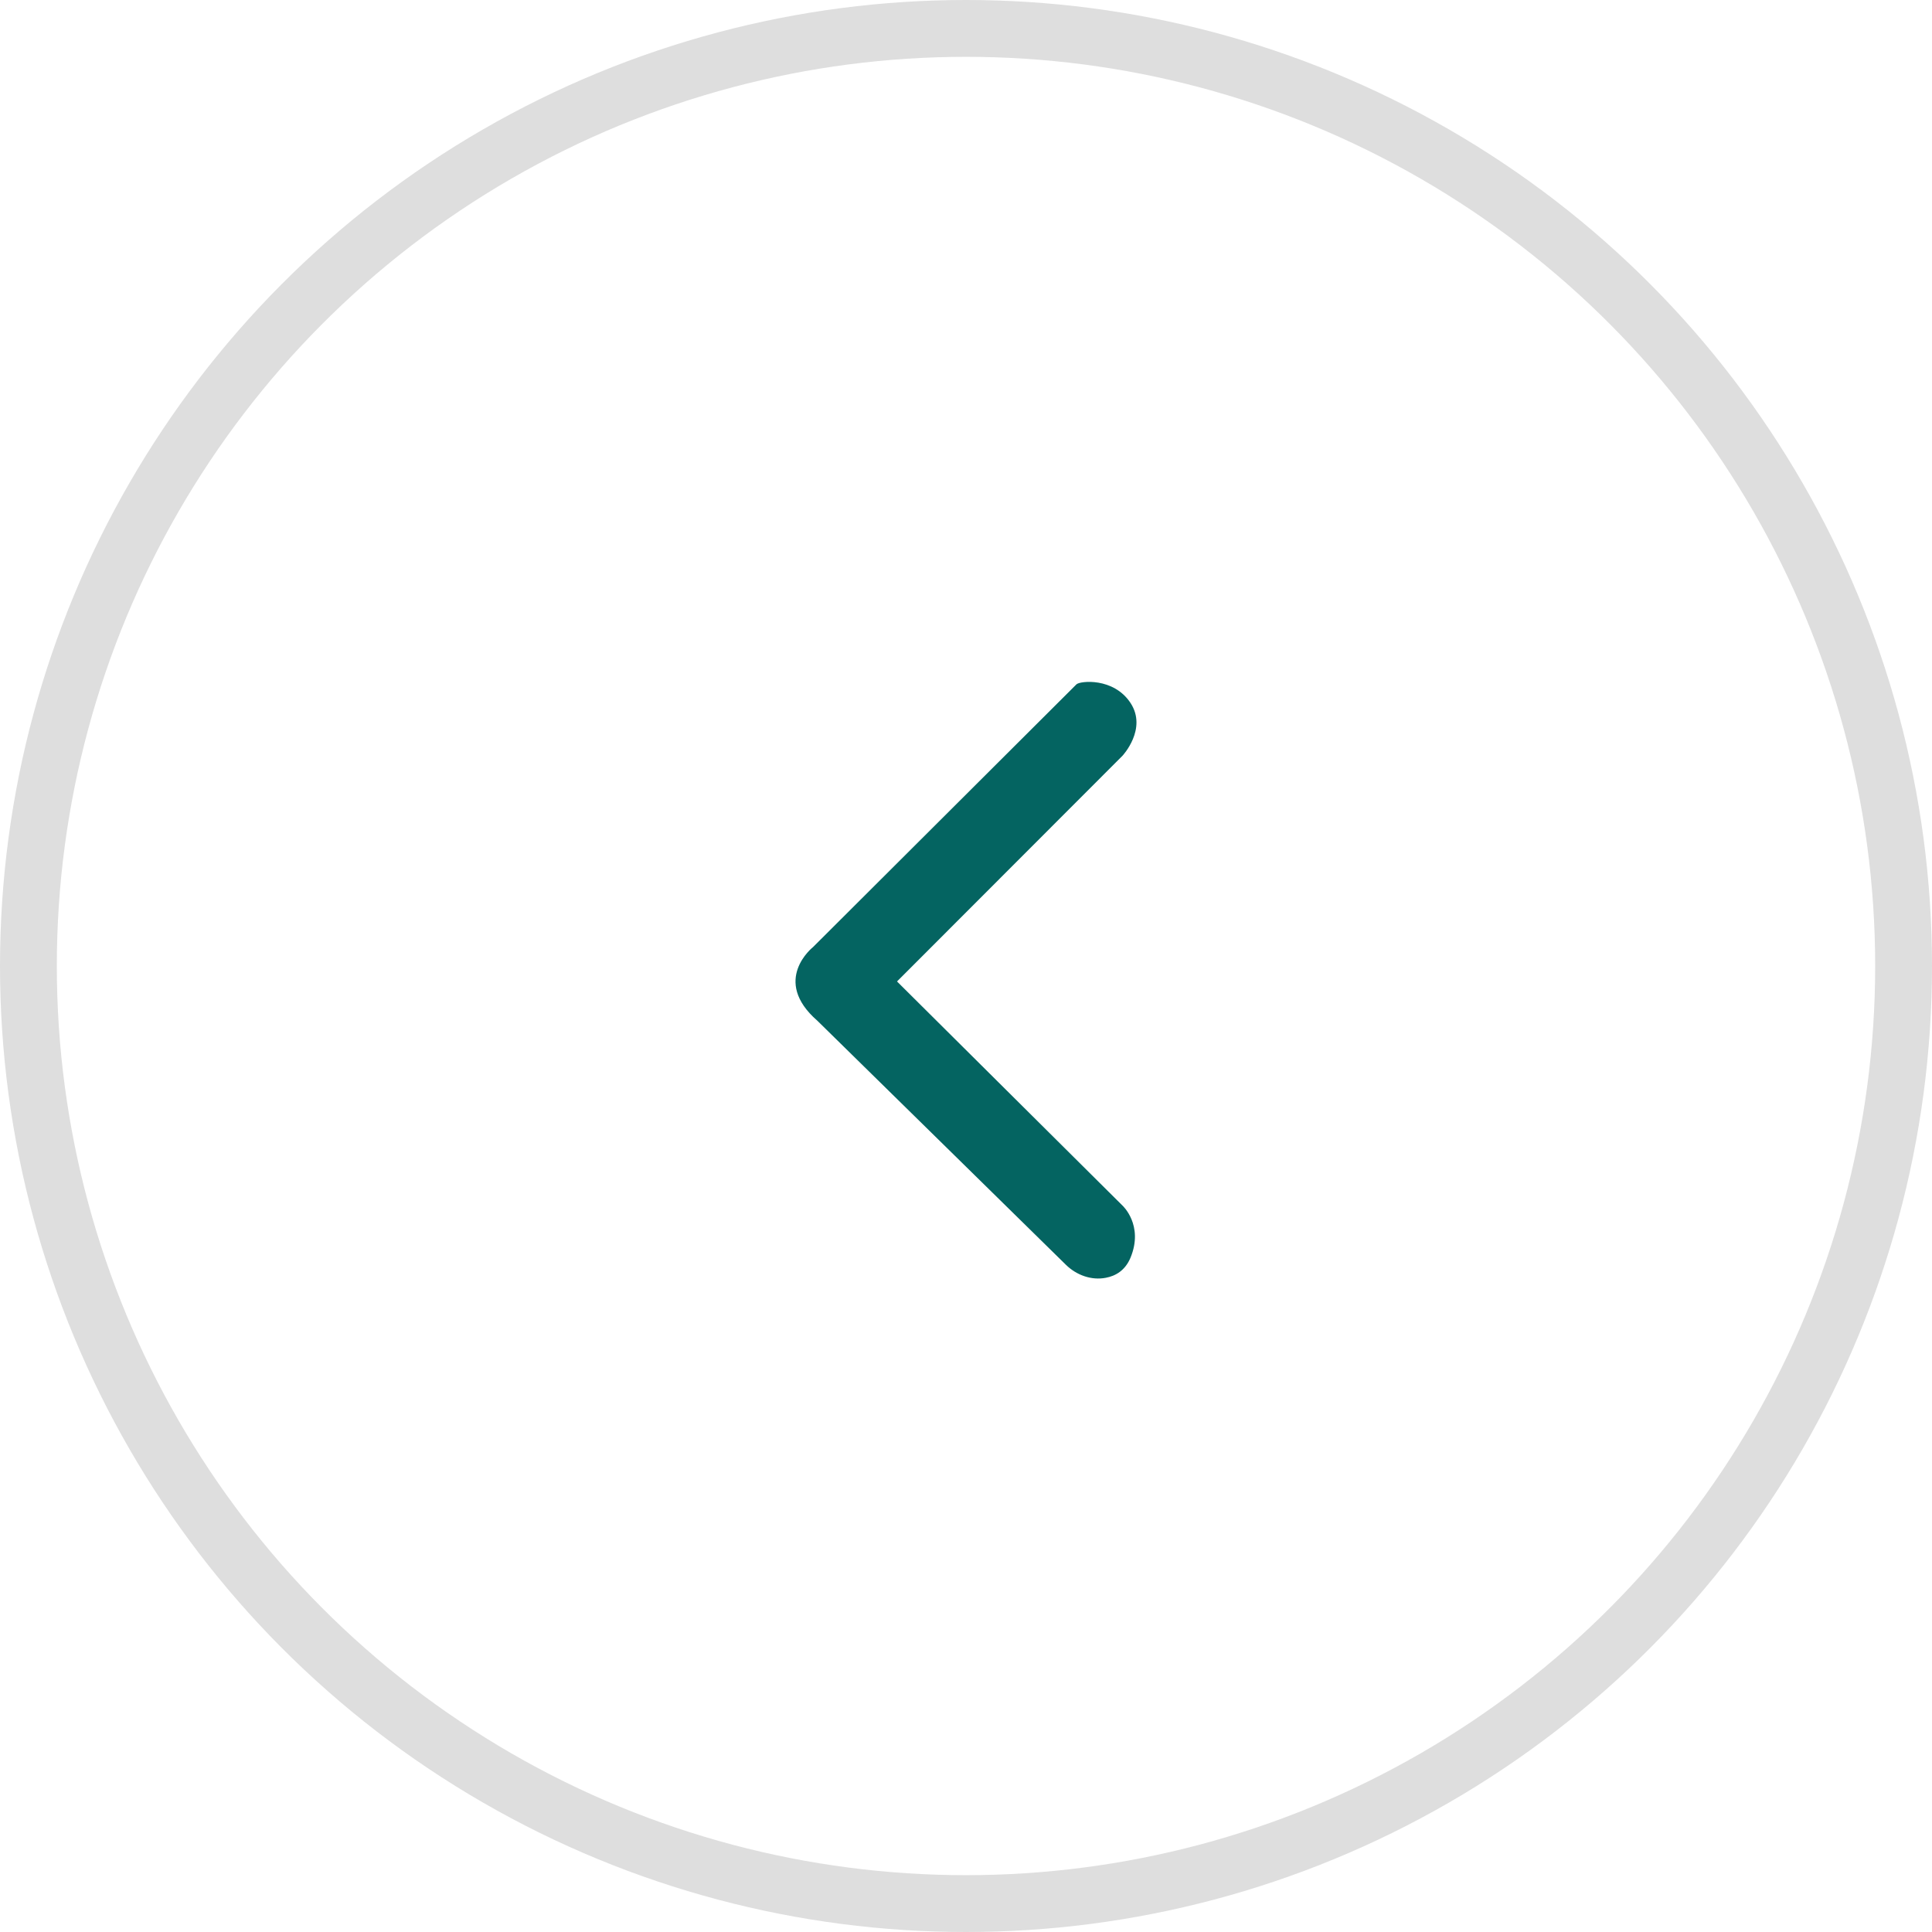 <svg width="34" height="34" viewBox="0 0 34 34" fill="none" xmlns="http://www.w3.org/2000/svg">
<g id="Group 89179">
<circle id="Ellipse 17" cx="17" cy="17" r="16.5" transform="rotate(180 17 17)" stroke="#DEDEDE"/>
<path id="Vector" d="M18.946 12.041L14.308 16.667C14.308 16.667 13.566 17.25 14.384 17.963L18.759 22.259C18.944 22.44 19.205 22.536 19.46 22.487C19.631 22.455 19.801 22.36 19.896 22.131C20.131 21.559 19.754 21.216 19.754 21.216L15.786 17.272L19.754 13.3C19.754 13.3 20.195 12.829 19.896 12.372C19.596 11.915 19.003 11.984 18.946 12.042" fill="#046461"/>
</g>
</svg>
